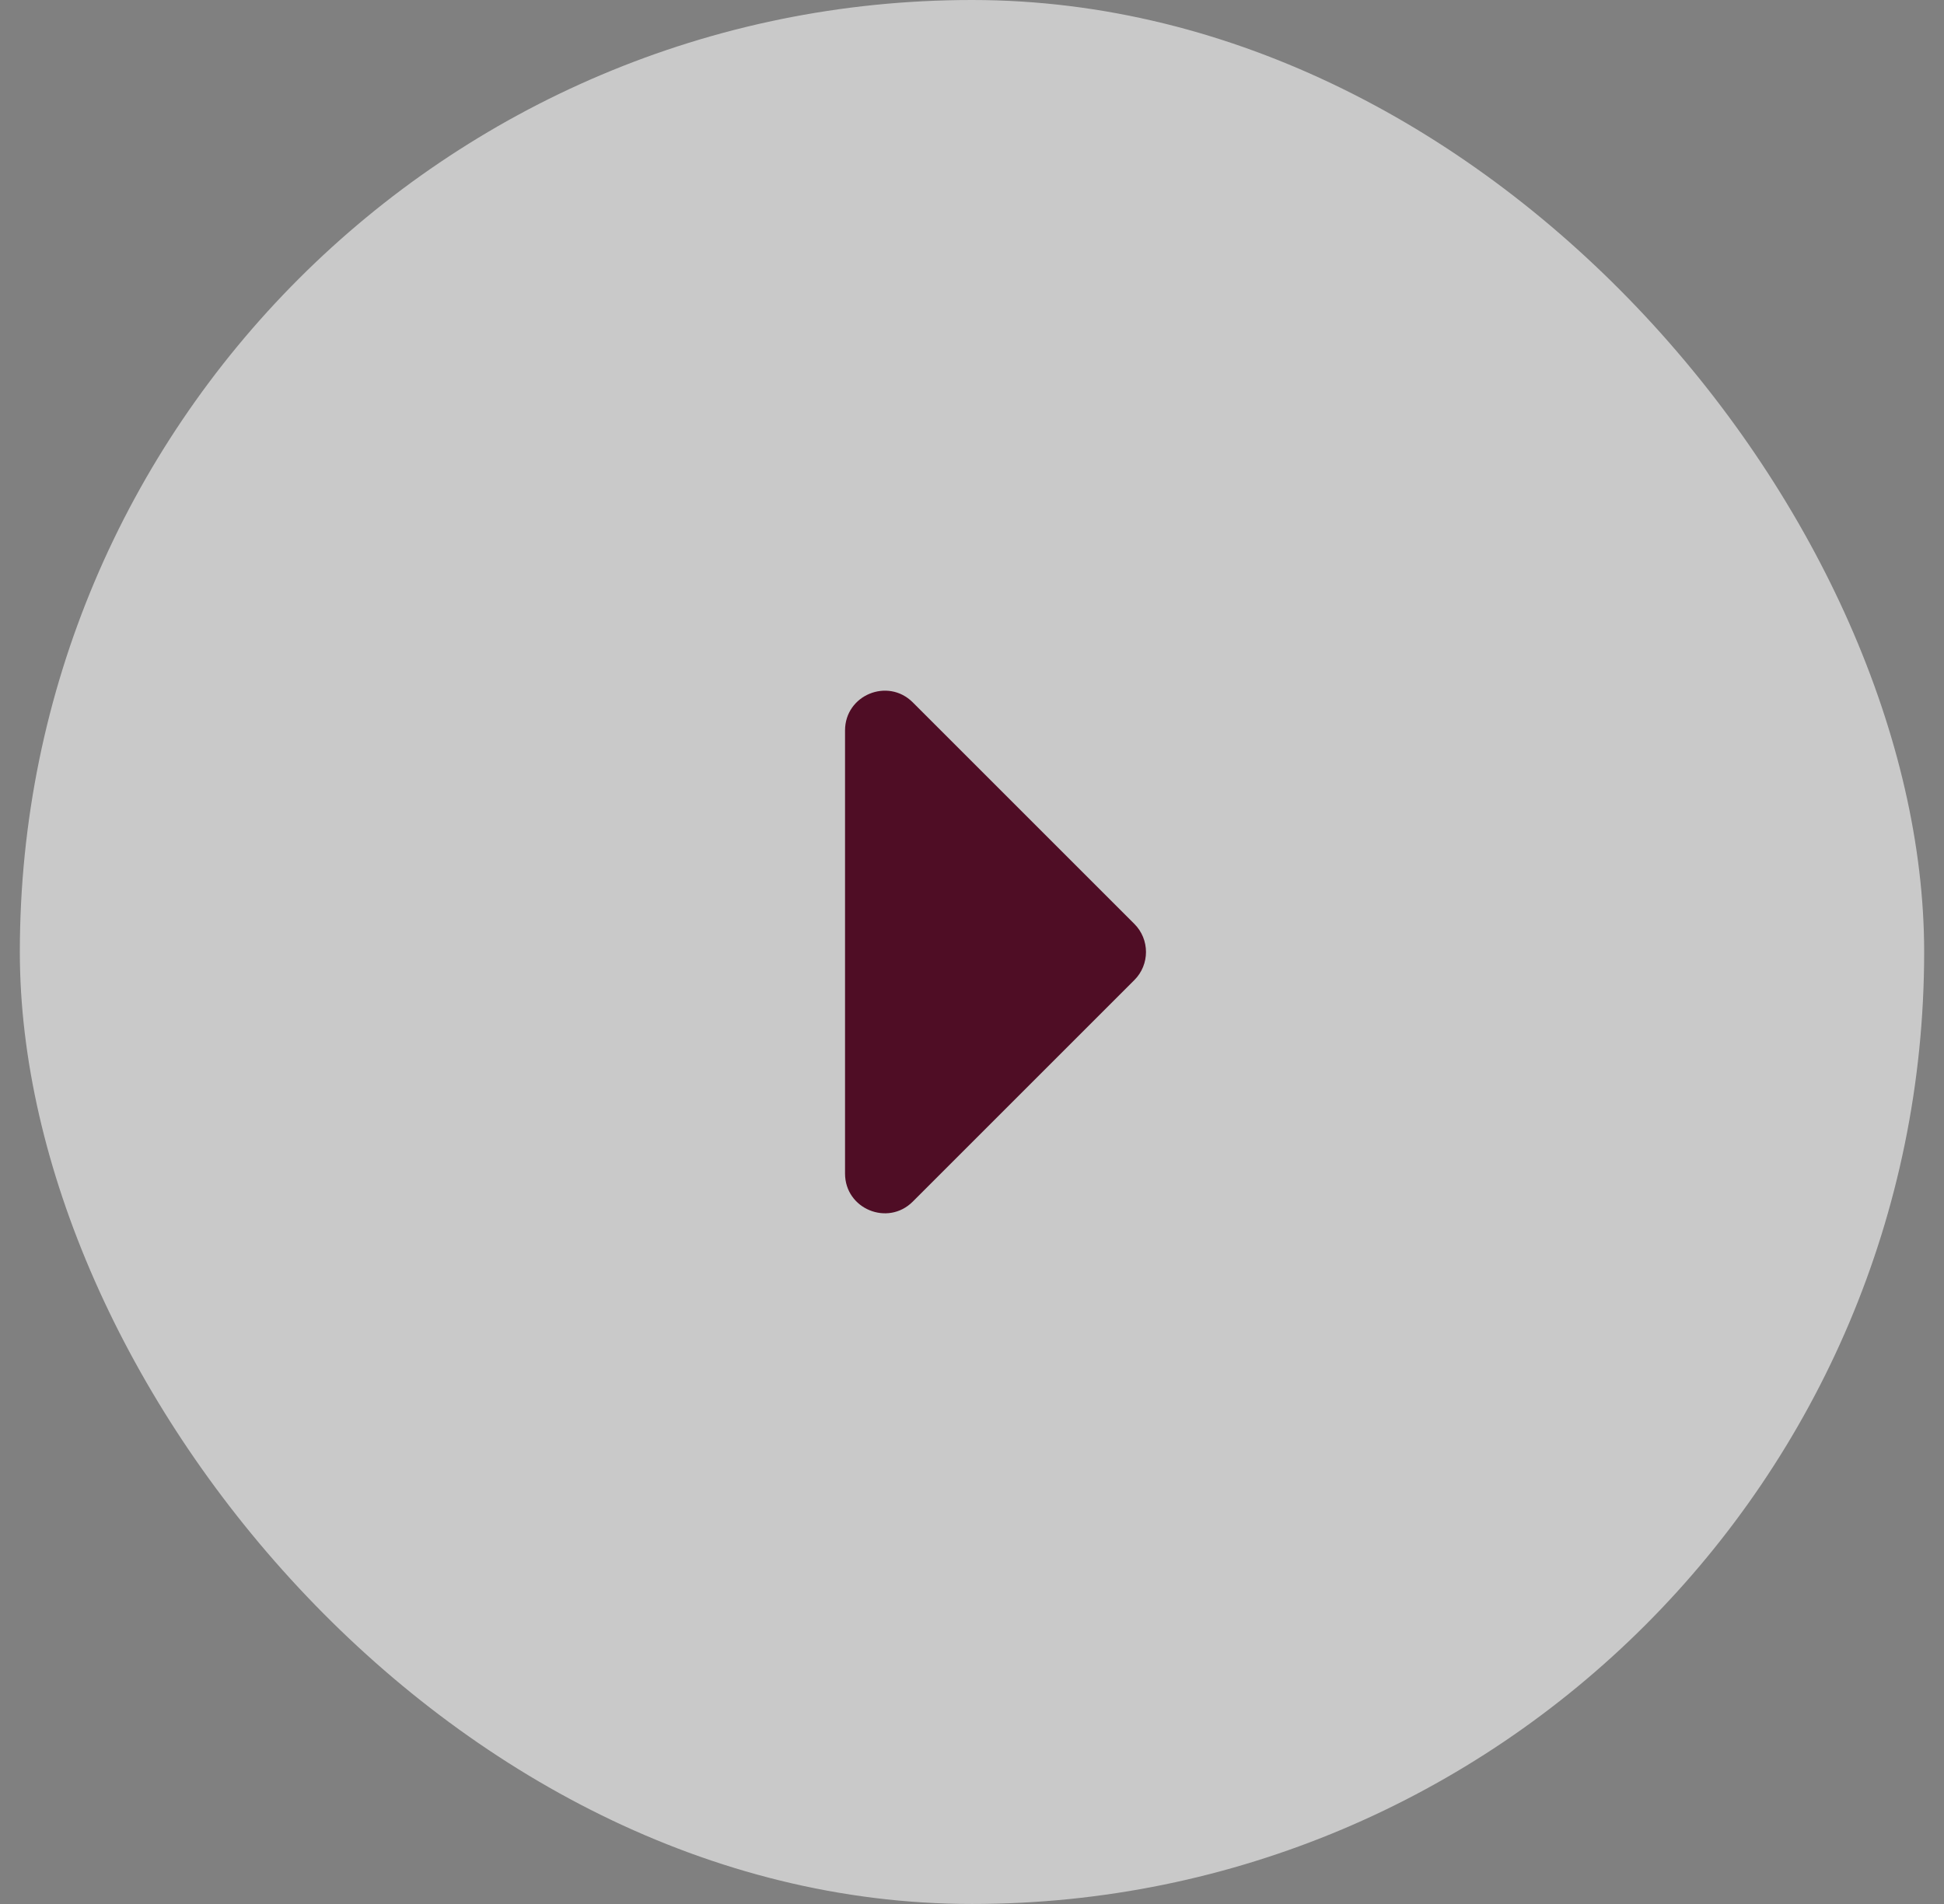<svg width="49" height="48" viewBox="0 0 49 48" fill="none" xmlns="http://www.w3.org/2000/svg">
<rect x="0" y="0" width="49" height="48" fill="#808080" stroke="none"/>
<rect x="0.5" width="48" height="48" rx="24" fill="#FAFAFA" fill-opacity="0.6"/>
<path d="M23.007 30.293C22.377 30.923 21.3 30.477 21.3 29.586V18.414C21.3 17.523 22.377 17.077 23.007 17.707L28.593 23.293C28.983 23.683 28.983 24.317 28.593 24.707L23.007 30.293Z" fill="#4F0D25"/>
</svg>
